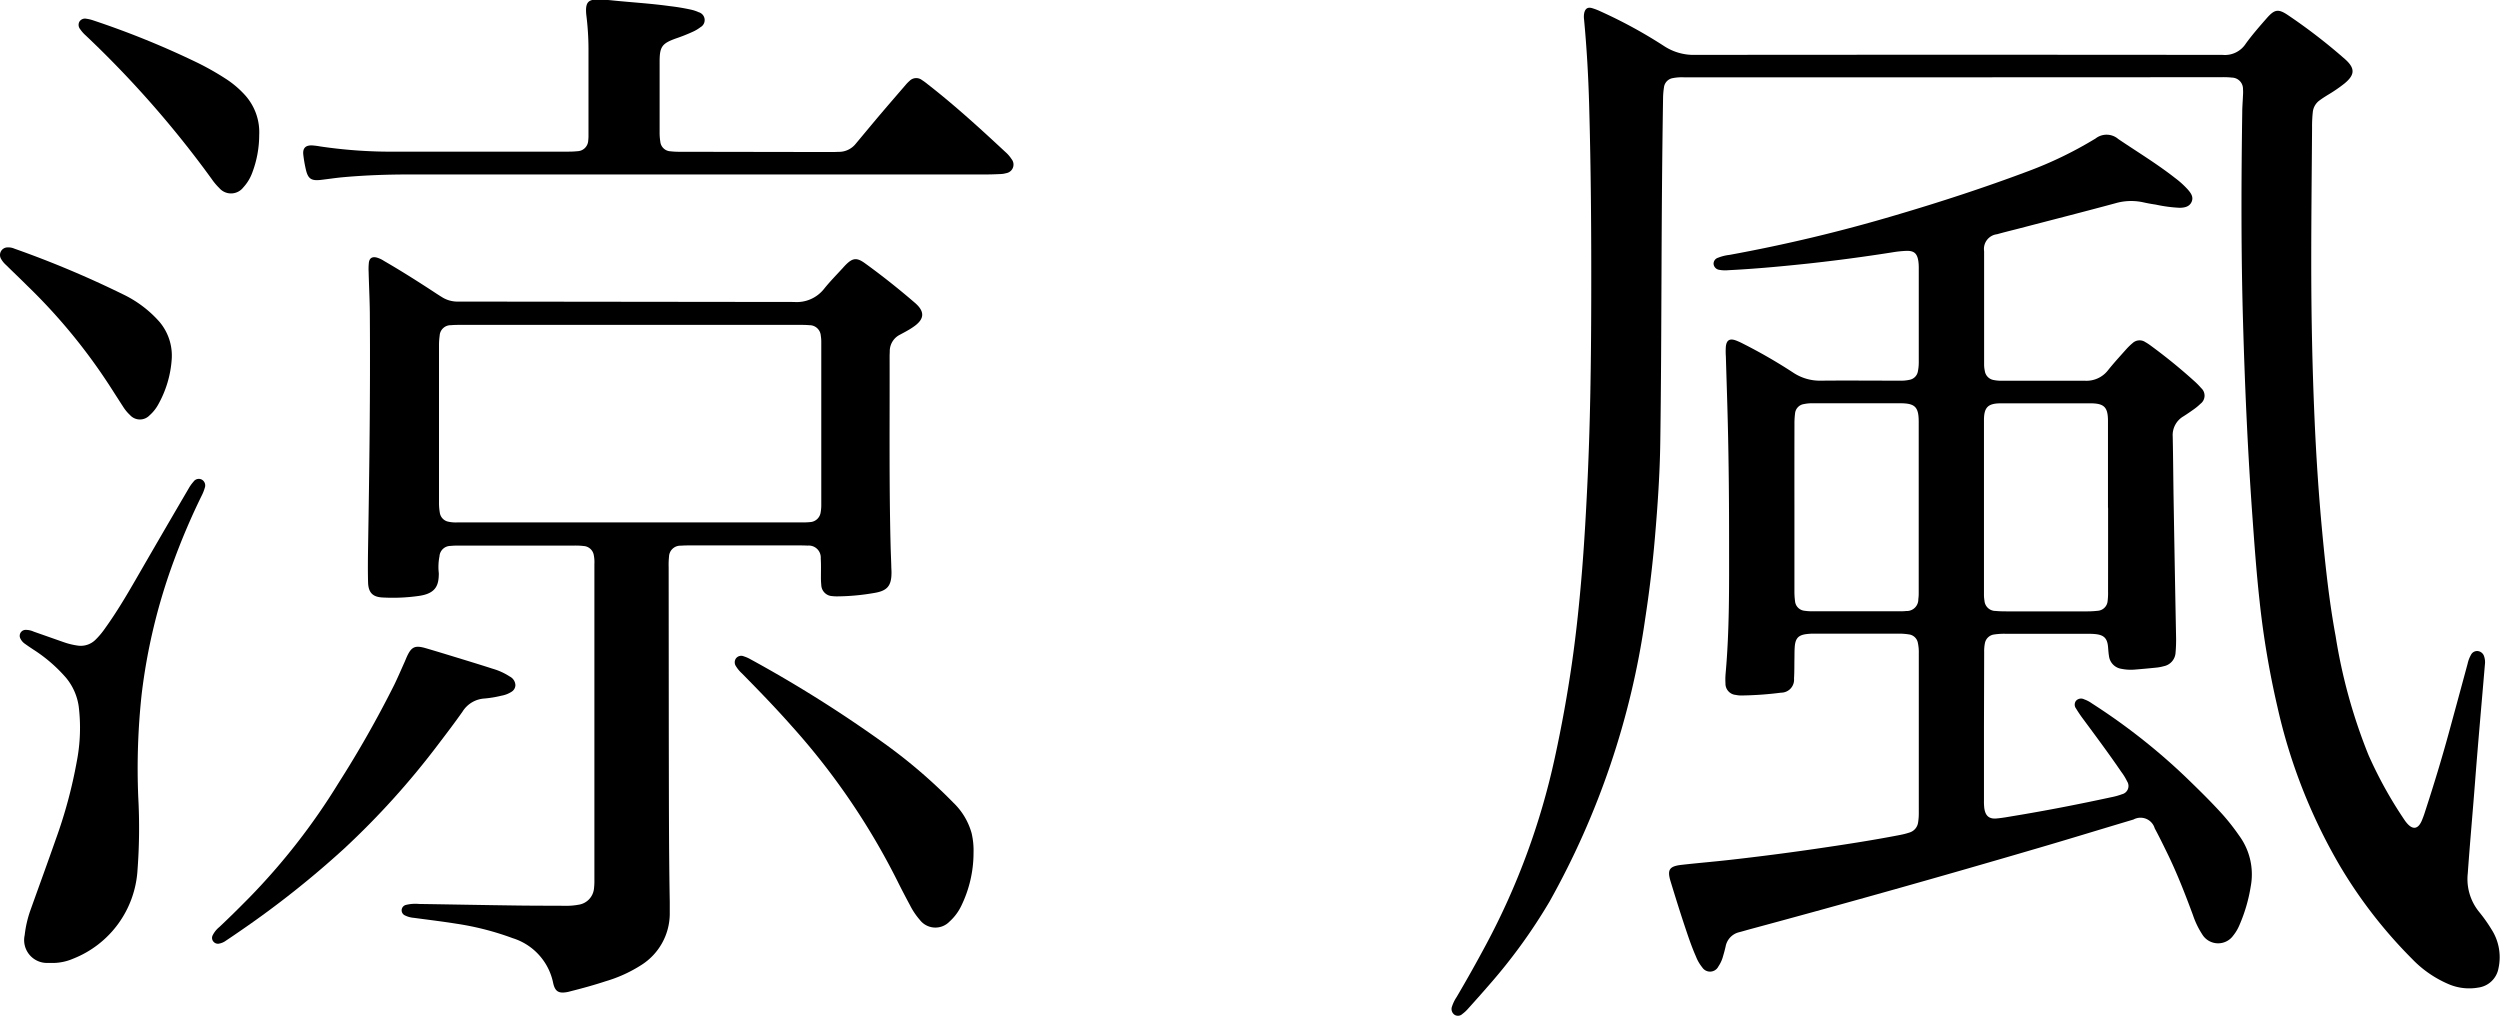 <svg xmlns="http://www.w3.org/2000/svg" width="88.502" height="35.962" viewBox="0 0 88.502 35.962">
  <g id="k_02" transform="translate(-1576.407 -500.018)">
    <g id="グループ_94" data-name="グループ 94">
      <path id="パス_187" data-name="パス 187" d="M1645.567,502.755h-9.549a1.684,1.684,0,0,0-.395.029.376.376,0,0,0-.31.326,2.735,2.735,0,0,0-.032.374c-.033,2.047-.047,4.1-.055,6.142-.009,2.02-.015,4.04-.044,6.059-.016,1.121-.093,2.24-.189,3.358-.083.971-.2,1.939-.348,2.9a28.748,28.748,0,0,1-3.381,9.988,19.478,19.478,0,0,1-2.156,2.972c-.241.279-.487.554-.734.828a1.286,1.286,0,0,1-.2.184.223.223,0,0,1-.289.017.251.251,0,0,1-.076-.283,1.4,1.4,0,0,1,.165-.337q.54-.918,1.042-1.857a25.426,25.426,0,0,0,2.43-6.6q.366-1.674.61-3.368c.158-1.1.271-2.211.361-3.322.077-.964.132-1.931.179-2.9.108-2.2.137-4.4.142-6.6.006-2.312-.009-4.624-.074-6.936-.028-1.009-.085-2.017-.18-3.023a.707.707,0,0,1,.006-.229c.036-.154.122-.214.274-.172a2.062,2.062,0,0,1,.311.12,16.892,16.892,0,0,1,2.234,1.219,1.911,1.911,0,0,0,1.1.317q9.276-.01,18.554,0c.042,0,.084,0,.125,0a.88.88,0,0,0,.823-.4c.225-.309.478-.6.73-.887.291-.334.419-.354.78-.108a19.894,19.894,0,0,1,2,1.545c.365.323.358.556-.024.868a5.31,5.31,0,0,1-.585.4c-.1.062-.2.125-.3.2a.585.585,0,0,0-.23.406,4.865,4.865,0,0,0-.026.563c-.011,1.588-.029,3.176-.029,4.764,0,1.839.036,3.677.116,5.514.058,1.336.145,2.67.27,4,.117,1.241.249,2.48.476,3.706a19.236,19.236,0,0,0,1.165,4.216,14.825,14.825,0,0,0,1.262,2.28,1.117,1.117,0,0,0,.087.118c.211.255.4.233.533-.066a3.636,3.636,0,0,0,.128-.353c.3-.92.582-1.845.837-2.778q.333-1.218.662-2.437a1.127,1.127,0,0,1,.118-.311.243.243,0,0,1,.241-.135.265.265,0,0,1,.219.172.649.649,0,0,1,.033.309c-.115,1.367-.239,2.733-.344,4.1-.084,1.1-.184,2.192-.262,3.29a1.841,1.841,0,0,0,.4,1.361,5.38,5.38,0,0,1,.435.613,1.82,1.82,0,0,1,.253,1.381.838.838,0,0,1-.722.688,1.844,1.844,0,0,1-1.043-.122,3.92,3.92,0,0,1-1.3-.9,16.749,16.749,0,0,1-2.553-3.294,19.567,19.567,0,0,1-2.206-5.612,31.311,31.311,0,0,1-.635-3.764c-.106-.963-.177-1.928-.246-2.893-.168-2.313-.272-4.629-.338-6.947-.072-2.479-.065-4.958-.029-7.438,0-.208.019-.417.027-.626a1.424,1.424,0,0,0,0-.208.4.4,0,0,0-.392-.411,2.6,2.6,0,0,0-.354-.014Z"/>
      <path id="パス_188" data-name="パス 188" d="M1646.641,525.76v2.591a2.054,2.054,0,0,0,.011.271c.037.279.172.4.452.369.2-.018.4-.056.6-.089,1.154-.19,2.3-.414,3.444-.662a2.382,2.382,0,0,0,.381-.106.3.3,0,0,0,.18-.454,2.016,2.016,0,0,0-.207-.338c-.443-.65-.914-1.281-1.382-1.913-.078-.107-.152-.217-.22-.33a.224.224,0,0,1,0-.273.24.24,0,0,1,.288-.051,1.1,1.1,0,0,1,.276.145,21.992,21.992,0,0,1,3.3,2.589c.451.436.9.873,1.32,1.338a7.758,7.758,0,0,1,.593.756,2.319,2.319,0,0,1,.407,1.8,5.669,5.669,0,0,1-.405,1.378,1.524,1.524,0,0,1-.214.357.658.658,0,0,1-1.1-.047,2.959,2.959,0,0,1-.325-.676c-.278-.75-.569-1.5-.921-2.216-.14-.287-.281-.575-.433-.857a.523.523,0,0,0-.753-.312c-1.12.333-2.237.678-3.359,1.006q-5.108,1.5-10.246,2.885c-.121.033-.24.07-.361.1a.638.638,0,0,0-.472.506c-.027.116-.057.23-.091.343a1.186,1.186,0,0,1-.164.36.33.33,0,0,1-.574.032,1.411,1.411,0,0,1-.219-.378c-.161-.363-.286-.74-.411-1.116-.171-.515-.332-1.033-.49-1.552-.124-.408-.044-.532.384-.581.567-.065,1.137-.111,1.7-.175q1.525-.171,3.044-.392c1.005-.147,2.009-.3,3.007-.494a2.556,2.556,0,0,0,.323-.084.433.433,0,0,0,.306-.362,2.065,2.065,0,0,0,.024-.333V523.14a1.561,1.561,0,0,0-.031-.354.37.37,0,0,0-.324-.31,2.175,2.175,0,0,0-.312-.026q-1.535,0-3.071,0a1.963,1.963,0,0,0-.229.014c-.291.034-.4.146-.424.444-.011.131-.009.264-.011.4-.005.244,0,.488-.015.731a.459.459,0,0,1-.458.5,12.18,12.18,0,0,1-1.416.1.905.905,0,0,1-.186-.02.4.4,0,0,1-.367-.412,2.345,2.345,0,0,1,.006-.355c.137-1.535.123-3.075.122-4.614,0-1.421-.011-2.841-.046-4.262-.019-.779-.046-1.559-.068-2.338a2.46,2.46,0,0,1,0-.355c.025-.223.135-.29.346-.216a2.243,2.243,0,0,1,.266.12,18.307,18.307,0,0,1,1.771,1.022,1.705,1.705,0,0,0,.985.285c.933-.009,1.866,0,2.8,0a1.376,1.376,0,0,0,.332-.03.367.367,0,0,0,.3-.311,1.588,1.588,0,0,0,.029-.29q0-1.693,0-3.385a1.585,1.585,0,0,0-.014-.208c-.041-.281-.151-.38-.43-.371a3.84,3.84,0,0,0-.477.05q-1.5.237-3,.4c-.942.1-1.885.188-2.831.235a1.125,1.125,0,0,1-.312-.014.234.234,0,0,1-.2-.207.222.222,0,0,1,.159-.221,1.554,1.554,0,0,1,.4-.1,55.987,55.987,0,0,0,5.884-1.406c1.589-.468,3.163-.982,4.714-1.565a13.832,13.832,0,0,0,2.327-1.127l.036-.021a.634.634,0,0,1,.807.017c.674.456,1.372.878,2.014,1.382a3.135,3.135,0,0,1,.448.406c.107.124.209.259.135.433s-.246.21-.419.213a5.049,5.049,0,0,1-.848-.112c-.151-.022-.3-.049-.452-.083a2,2,0,0,0-.989.037c-1.109.3-2.221.583-3.332.873-.282.074-.567.141-.848.221a.524.524,0,0,0-.459.6q0,2.016,0,4.033a1.11,1.11,0,0,0,.025.206.38.38,0,0,0,.314.322,1.358,1.358,0,0,0,.291.026c.982,0,1.964,0,2.946,0a.965.965,0,0,0,.816-.379c.209-.261.436-.507.658-.757a2.243,2.243,0,0,1,.21-.2.363.363,0,0,1,.446-.033,1.631,1.631,0,0,1,.157.1,19.237,19.237,0,0,1,1.572,1.276,2.7,2.7,0,0,1,.25.253.359.359,0,0,1-.024.554,1.923,1.923,0,0,1-.242.2c-.119.085-.24.168-.363.246a.768.768,0,0,0-.379.718c.016.752.019,1.5.032,2.256q.04,2.4.086,4.8a5.179,5.179,0,0,1-.017.584.519.519,0,0,1-.417.487,1.577,1.577,0,0,1-.246.048c-.256.027-.512.05-.769.071a1.675,1.675,0,0,1-.479-.025.522.522,0,0,1-.447-.459c-.017-.1-.023-.207-.032-.311-.026-.31-.143-.431-.456-.461-.1-.009-.195-.011-.292-.011h-2.9a2.345,2.345,0,0,0-.375.024.383.383,0,0,0-.339.322,1.472,1.472,0,0,0-.024.311Zm-6.71-7.779q0,1.471,0,2.944a2.62,2.62,0,0,0,.022.375.373.373,0,0,0,.342.34,1.744,1.744,0,0,0,.27.018q1.545,0,3.091,0c.076,0,.153,0,.229-.01a.408.408,0,0,0,.432-.415,1.6,1.6,0,0,0,.014-.229q0-3.028,0-6.056c0-.527-.133-.654-.658-.654q-1.545,0-3.09,0a1.364,1.364,0,0,0-.312.028.368.368,0,0,0-.318.338,2.769,2.769,0,0,0-.021.375Q1639.929,516.509,1639.931,517.981Zm11.1.011c0-1.023,0-2.046,0-3.069,0-.491-.132-.625-.617-.627q-1.586,0-3.173,0c-.462,0-.6.143-.6.6q0,3.079,0,6.159a1.245,1.245,0,0,0,.018.229.391.391,0,0,0,.393.362c.124.012.25.015.375.015q1.408,0,2.819,0a3.392,3.392,0,0,0,.416-.02.378.378,0,0,0,.357-.351,2.308,2.308,0,0,0,.015-.333Q1651.036,519.475,1651.035,517.992Z"/>
      <path id="パス_189" data-name="パス 189" d="M1600.083,526.277c.005,1.8,0,3.738.034,5.673,0,.147,0,.293,0,.439a2.159,2.159,0,0,1-1,1.787,4.892,4.892,0,0,1-1.269.579c-.416.137-.839.253-1.264.36-.021.005-.041.012-.061.016-.329.068-.466,0-.535-.321a2.1,2.1,0,0,0-1.431-1.58,10.011,10.011,0,0,0-2-.513c-.5-.08-1.006-.14-1.509-.208a.842.842,0,0,1-.3-.082.2.2,0,0,1-.122-.2.2.2,0,0,1,.156-.175,1.377,1.377,0,0,1,.457-.033c1.134.017,2.269.039,3.4.054.6.009,1.2.007,1.8.011a2.282,2.282,0,0,0,.436-.036.643.643,0,0,0,.561-.589,2.334,2.334,0,0,0,.013-.312V519.99a1.3,1.3,0,0,0-.02-.312.388.388,0,0,0-.356-.33,2.472,2.472,0,0,0-.334-.016h-4.073a2.961,2.961,0,0,0-.313.012.393.393,0,0,0-.388.367,1.968,1.968,0,0,0-.024.6c0,.4-.084.711-.686.8a6.481,6.481,0,0,1-1.313.058c-.345-.019-.495-.176-.505-.538-.011-.41-.006-.822,0-1.232.045-2.716.082-5.431.063-8.147,0-.536-.03-1.072-.043-1.608a2.046,2.046,0,0,1,.009-.333c.022-.156.115-.212.269-.178a.916.916,0,0,1,.264.121c.585.338,1.157.7,1.721,1.068.111.073.221.146.334.215a1.022,1.022,0,0,0,.513.157l11.95.014a1.231,1.231,0,0,0,1.059-.46c.208-.261.445-.5.67-.746.032-.036.065-.073.1-.108.245-.246.391-.265.676-.06.61.44,1.2.91,1.769,1.4.374.32.347.593-.067.868-.144.1-.3.179-.451.261a.653.653,0,0,0-.368.589c0,.062-.006.125-.005.187.006,2.243-.021,4.485.036,6.727.006.223.016.445.023.668,0,.083.008.167.008.251,0,.474-.148.651-.621.726a7.946,7.946,0,0,1-1.288.119,1.3,1.3,0,0,1-.187-.009.407.407,0,0,1-.39-.394,2.72,2.72,0,0,1-.012-.313c0-.209.007-.418-.007-.626a.425.425,0,0,0-.464-.455c-.111-.006-.222-.007-.334-.007h-3.781c-.125,0-.251,0-.376.01a.4.4,0,0,0-.416.388,2.76,2.76,0,0,0-.013.375Zm-1.362-14.758h-5.975c-.125,0-.251,0-.375.011a.392.392,0,0,0-.4.376,2.321,2.321,0,0,0-.023.333q0,2.778,0,5.557a2.047,2.047,0,0,0,.029.374.379.379,0,0,0,.3.316,1.239,1.239,0,0,0,.332.025h12.2a2.231,2.231,0,0,0,.272-.01.4.4,0,0,0,.379-.354,1.435,1.435,0,0,0,.021-.27q0-2.862,0-5.724a1.394,1.394,0,0,0-.017-.249.4.4,0,0,0-.406-.374c-.132-.012-.265-.011-.4-.011Z"/>
      <path id="パス_190" data-name="パス 190" d="M1605.872,505.4c.076,0,.153-.005.229-.006a.761.761,0,0,0,.6-.287c.25-.3.5-.6.751-.9.338-.4.679-.793,1.02-1.189a1.2,1.2,0,0,1,.132-.134.332.332,0,0,1,.44-.033,2.1,2.1,0,0,1,.2.146c.963.749,1.862,1.571,2.753,2.4a1.2,1.2,0,0,1,.219.252.308.308,0,0,1-.194.5.767.767,0,0,1-.185.03c-.173.008-.347.015-.521.015h-20.41c-.794,0-1.587.028-2.378.1-.256.024-.511.064-.767.093-.339.038-.453-.042-.529-.379a4.637,4.637,0,0,1-.088-.514c-.025-.232.08-.338.315-.328a2.584,2.584,0,0,1,.29.037,17.182,17.182,0,0,0,2.747.183l6.017,0a3.076,3.076,0,0,0,.333-.015.393.393,0,0,0,.384-.372,1.455,1.455,0,0,0,.01-.209c0-1.009,0-2.019,0-3.029a9.818,9.818,0,0,0-.074-1.187,1.661,1.661,0,0,1-.013-.188c0-.276.093-.381.373-.383a5.02,5.02,0,0,1,.562.03c.672.069,1.347.107,2.016.2a7.516,7.516,0,0,1,.762.126,1.376,1.376,0,0,1,.276.092.288.288,0,0,1,.063.529,1.353,1.353,0,0,1-.287.169,6.072,6.072,0,0,1-.582.23c-.492.176-.576.292-.578.809q0,1.264,0,2.528a1.924,1.924,0,0,0,.024.312.378.378,0,0,0,.36.346,2.641,2.641,0,0,0,.333.017Z"/>
      <path id="パス_191" data-name="パス 191" d="M1578.182,534.106s-.034,0-.069,0a.809.809,0,0,1-.832-.984,3.953,3.953,0,0,1,.2-.873c.3-.839.606-1.675.9-2.516a16.842,16.842,0,0,0,.744-2.757,6.247,6.247,0,0,0,.068-1.954,2.036,2.036,0,0,0-.453-1.016,5.345,5.345,0,0,0-1.151-.992c-.1-.067-.2-.132-.292-.2a.474.474,0,0,1-.165-.185.21.21,0,0,1,.185-.313.687.687,0,0,1,.283.062c.348.122.7.246,1.044.367a2.574,2.574,0,0,0,.505.126.74.74,0,0,0,.633-.2,2.712,2.712,0,0,0,.348-.415c.4-.556.747-1.141,1.088-1.732q.929-1.611,1.868-3.214a1.328,1.328,0,0,1,.169-.237.228.228,0,0,1,.3-.074.238.238,0,0,1,.1.292,1.463,1.463,0,0,1-.107.271,23.843,23.843,0,0,0-.992,2.322,20.669,20.669,0,0,0-1.135,4.717,24.451,24.451,0,0,0-.119,3.651,20.006,20.006,0,0,1-.027,2.568,3.608,3.608,0,0,1-2.283,3.138A1.835,1.835,0,0,1,1578.182,534.106Z"/>
      <path id="パス_192" data-name="パス 192" d="M1610.871,530.2a4.287,4.287,0,0,1-.429,1.875,1.781,1.781,0,0,1-.421.567.694.694,0,0,1-1.052-.06,2.508,2.508,0,0,1-.348-.519c-.155-.288-.307-.578-.452-.871a24.838,24.838,0,0,0-3.746-5.483c-.563-.636-1.154-1.246-1.75-1.851a1.168,1.168,0,0,1-.213-.256.243.243,0,0,1,0-.275.234.234,0,0,1,.281-.073,1.193,1.193,0,0,1,.229.1,45.394,45.394,0,0,1,4.767,3,18.659,18.659,0,0,1,2.42,2.08,2.38,2.38,0,0,1,.646,1.08A2.673,2.673,0,0,1,1610.871,530.2Z"/>
      <path id="パス_193" data-name="パス 193" d="M1594.653,524.274a.285.285,0,0,1-.146.239.95.95,0,0,1-.349.133,3.9,3.9,0,0,1-.6.1.987.987,0,0,0-.776.462c-.276.393-.567.775-.858,1.157a28.359,28.359,0,0,1-3.325,3.686,33.653,33.653,0,0,1-3.679,2.917c-.172.119-.344.237-.518.352a.574.574,0,0,1-.226.1.208.208,0,0,1-.223-.08.2.2,0,0,1-.014-.217.892.892,0,0,1,.235-.289c.36-.339.711-.687,1.058-1.039a23,23,0,0,0,3.151-4.044,38.81,38.81,0,0,0,1.978-3.484c.131-.269.248-.544.371-.817.028-.064.053-.129.082-.192.157-.341.285-.4.643-.3.307.089.613.183.919.276.492.151.984.3,1.474.458a2.262,2.262,0,0,1,.606.277A.36.36,0,0,1,1594.653,524.274Z"/>
      <path id="パス_194" data-name="パス 194" d="M1585.583,504.8a3.774,3.774,0,0,1-.244,1.326,1.574,1.574,0,0,1-.323.531.548.548,0,0,1-.846.018,2.1,2.1,0,0,1-.268-.319,36.364,36.364,0,0,0-4.453-5.076,1.274,1.274,0,0,1-.207-.233.237.237,0,0,1-.027-.256.23.23,0,0,1,.251-.109,1.248,1.248,0,0,1,.243.058,30.775,30.775,0,0,1,3.707,1.508,9.682,9.682,0,0,1,.961.545,3.4,3.4,0,0,1,.687.574A1.963,1.963,0,0,1,1585.583,504.8Z"/>
      <path id="パス_195" data-name="パス 195" d="M1582.488,512.7a3.786,3.786,0,0,1-.486,1.649,1.413,1.413,0,0,1-.3.372.471.471,0,0,1-.692-.009,1.478,1.478,0,0,1-.24-.289c-.151-.233-.3-.466-.45-.7a20.251,20.251,0,0,0-2.949-3.591c-.246-.246-.5-.486-.747-.73a.85.85,0,0,1-.183-.226.269.269,0,0,1,.233-.4.549.549,0,0,1,.244.045,35.582,35.582,0,0,1,3.845,1.617,4.059,4.059,0,0,1,1.291.975A1.852,1.852,0,0,1,1582.488,512.7Z"/>
    </g>
  </g>
</svg>

